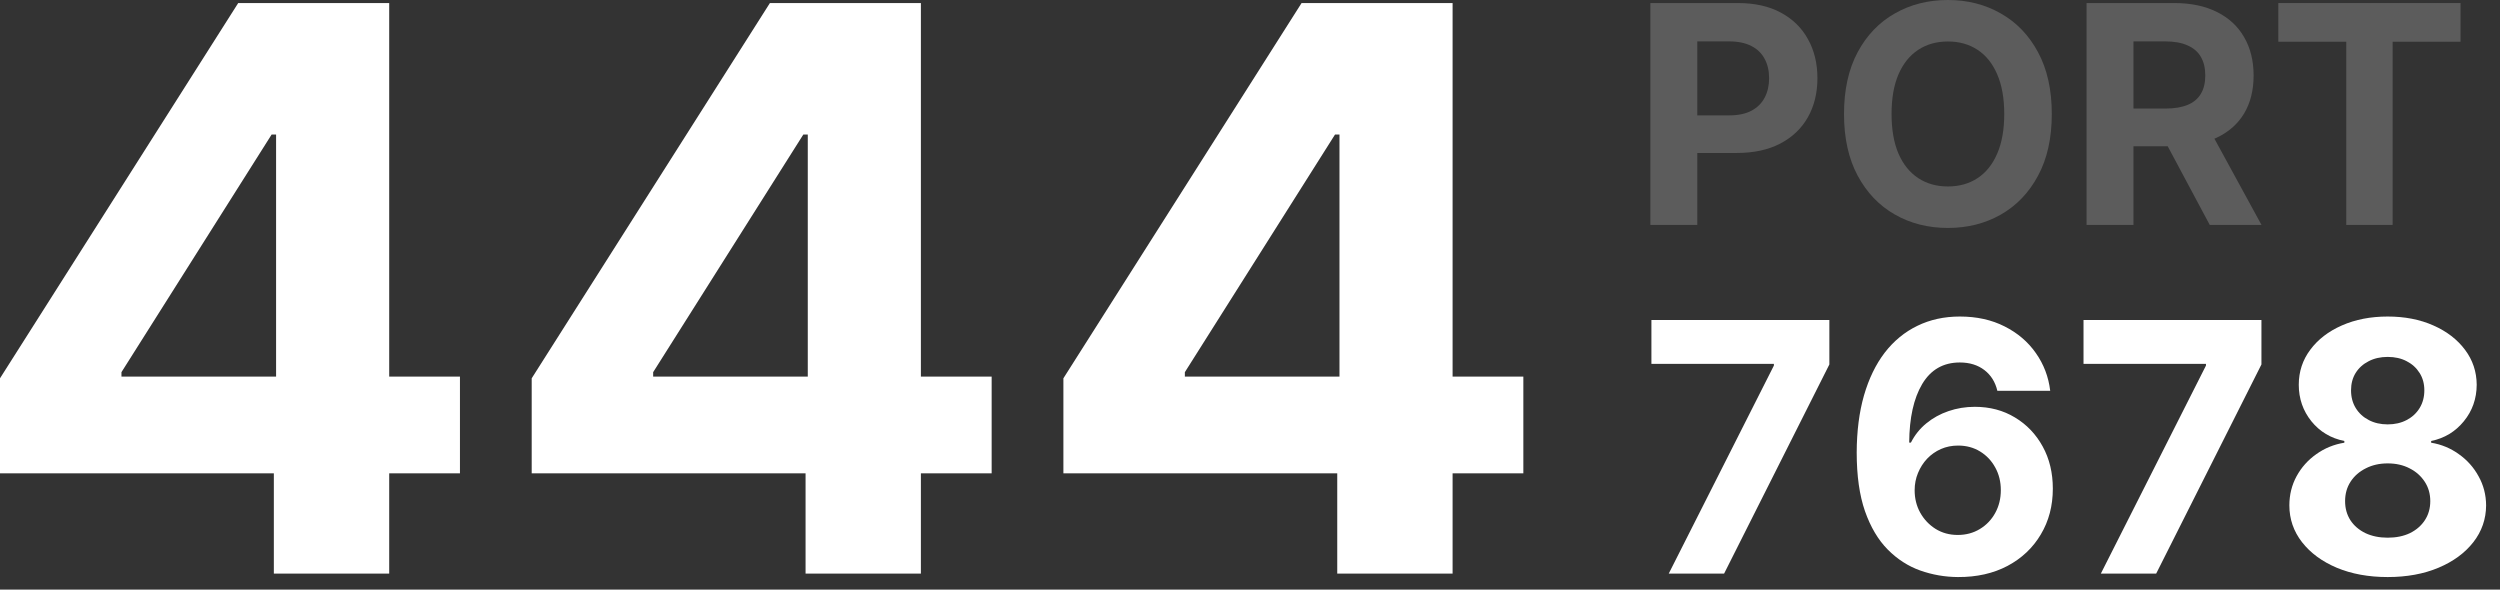 <svg width="106" height="25" viewBox="0 0 106 25" fill="none" xmlns="http://www.w3.org/2000/svg">
<rect x="0" y="0" width="106" height="25" fill="#333333" stroke="none"/>
<path d="M101.238 24.467C100.429 24.467 99.71 24.336 99.08 24.073C98.454 23.808 97.962 23.445 97.605 22.987C97.248 22.528 97.069 22.009 97.069 21.427C97.069 20.98 97.171 20.568 97.374 20.194C97.58 19.816 97.86 19.503 98.214 19.254C98.567 19.002 98.963 18.841 99.4 18.771V18.698C98.826 18.582 98.361 18.304 98.004 17.863C97.647 17.418 97.468 16.902 97.468 16.314C97.468 15.758 97.631 15.262 97.957 14.828C98.282 14.391 98.728 14.048 99.295 13.799C99.866 13.547 100.513 13.421 101.238 13.421C101.962 13.421 102.608 13.547 103.175 13.799C103.745 14.051 104.193 14.396 104.519 14.834C104.844 15.268 105.009 15.761 105.012 16.314C105.009 16.906 104.827 17.422 104.466 17.863C104.106 18.304 103.644 18.582 103.081 18.698V18.771C103.511 18.841 103.901 19.002 104.251 19.254C104.605 19.503 104.885 19.816 105.091 20.194C105.301 20.568 105.408 20.98 105.411 21.427C105.408 22.009 105.228 22.528 104.871 22.987C104.514 23.445 104.02 23.808 103.39 24.073C102.764 24.336 102.046 24.467 101.238 24.467ZM101.238 22.798C101.598 22.798 101.913 22.733 102.183 22.604C102.452 22.471 102.662 22.288 102.813 22.058C102.967 21.823 103.044 21.553 103.044 21.249C103.044 20.938 102.965 20.663 102.808 20.425C102.65 20.183 102.437 19.994 102.167 19.858C101.898 19.718 101.588 19.648 101.238 19.648C100.891 19.648 100.582 19.718 100.309 19.858C100.036 19.994 99.82 20.183 99.663 20.425C99.509 20.663 99.432 20.938 99.432 21.249C99.432 21.553 99.507 21.823 99.657 22.058C99.808 22.288 100.02 22.471 100.293 22.604C100.566 22.733 100.881 22.798 101.238 22.798ZM101.238 17.994C101.539 17.994 101.807 17.933 102.041 17.81C102.276 17.688 102.459 17.518 102.592 17.301C102.725 17.084 102.792 16.834 102.792 16.55C102.792 16.27 102.725 16.025 102.592 15.815C102.459 15.602 102.277 15.436 102.046 15.317C101.815 15.194 101.546 15.133 101.238 15.133C100.933 15.133 100.664 15.194 100.429 15.317C100.195 15.436 100.011 15.602 99.878 15.815C99.749 16.025 99.684 16.27 99.684 16.55C99.684 16.834 99.75 17.084 99.883 17.301C100.016 17.518 100.2 17.688 100.435 17.81C100.669 17.933 100.937 17.994 101.238 17.994Z" fill="white"/>
<path d="M89.076 24.32L93.533 15.5V15.427H88.341V13.568H95.885V15.453L91.422 24.32H89.076Z" fill="white"/>
<path d="M83.018 24.467C82.465 24.464 81.931 24.371 81.417 24.189C80.906 24.007 80.447 23.711 80.041 23.302C79.635 22.892 79.313 22.35 79.075 21.674C78.841 20.999 78.724 20.169 78.724 19.186C78.727 18.283 78.83 17.476 79.033 16.766C79.24 16.052 79.534 15.446 79.915 14.949C80.3 14.452 80.761 14.074 81.296 13.815C81.832 13.553 82.432 13.421 83.097 13.421C83.814 13.421 84.448 13.561 84.997 13.841C85.547 14.118 85.988 14.494 86.32 14.97C86.656 15.446 86.859 15.98 86.929 16.571H84.688C84.6 16.197 84.416 15.903 84.136 15.689C83.856 15.476 83.51 15.369 83.097 15.369C82.397 15.369 81.865 15.674 81.501 16.283C81.14 16.892 80.957 17.719 80.95 18.766H81.023C81.184 18.447 81.401 18.176 81.674 17.952C81.951 17.725 82.264 17.551 82.614 17.432C82.967 17.31 83.34 17.249 83.732 17.249C84.369 17.249 84.936 17.399 85.433 17.7C85.93 17.998 86.322 18.407 86.609 18.929C86.896 19.45 87.04 20.047 87.04 20.719C87.04 21.447 86.87 22.094 86.53 22.661C86.194 23.228 85.724 23.673 85.118 23.995C84.516 24.313 83.816 24.471 83.018 24.467ZM83.008 22.682C83.358 22.682 83.671 22.598 83.947 22.43C84.224 22.262 84.441 22.035 84.598 21.748C84.756 21.461 84.835 21.139 84.835 20.782C84.835 20.425 84.756 20.105 84.598 19.821C84.444 19.538 84.231 19.312 83.958 19.144C83.685 18.976 83.373 18.892 83.023 18.892C82.761 18.892 82.518 18.941 82.294 19.039C82.073 19.137 81.879 19.273 81.711 19.448C81.546 19.623 81.417 19.826 81.322 20.057C81.228 20.285 81.181 20.528 81.181 20.787C81.181 21.134 81.259 21.45 81.417 21.737C81.578 22.024 81.795 22.253 82.068 22.425C82.344 22.596 82.658 22.682 83.008 22.682Z" fill="white"/>
<path d="M70.755 24.32L75.213 15.5V15.427H70.02V13.568H77.565V15.453L73.102 24.32H70.755Z" fill="white"/>
<path d="M45.088 20.068V16.04L55.187 0.129H58.66V5.704H56.605L50.238 15.78V15.969H64.59V20.068H45.088ZM56.699 24.32V18.839L56.794 17.056V0.129H61.59V24.32H56.699Z" fill="white"/>
<path d="M22.544 20.068V16.04L32.644 0.129H36.116V5.704H34.061L27.694 15.78V15.969H42.046V20.068H22.544ZM34.156 24.32V18.839L34.25 17.056V0.129H39.046V24.32H34.156Z" fill="white"/>
<path d="M0 20.068V16.04L10.1 0.129H13.572V5.704H11.517L5.15 15.78V15.969H19.502V20.068H0ZM11.611 24.32V18.839L11.706 17.056V0.129H16.502V24.32H11.611Z" fill="white"/>
<path opacity="0.2" d="M96.601 1.769V0.129H104.327V1.769H101.447V9.537H99.481V1.769H96.601Z" fill="white"/>
<path opacity="0.2" d="M88.47 9.537V0.129H92.181C92.892 0.129 93.498 0.256 94.001 0.51C94.506 0.761 94.89 1.118 95.153 1.58C95.42 2.04 95.553 2.58 95.553 3.202C95.553 3.827 95.418 4.364 95.149 4.814C94.879 5.261 94.489 5.604 93.978 5.843C93.469 6.082 92.854 6.202 92.131 6.202H89.646V4.603H91.809C92.189 4.603 92.504 4.551 92.756 4.447C93.007 4.343 93.194 4.186 93.316 3.978C93.442 3.77 93.504 3.511 93.504 3.202C93.504 2.889 93.442 2.626 93.316 2.412C93.194 2.197 93.005 2.035 92.751 1.925C92.5 1.811 92.183 1.755 91.8 1.755H90.459V9.537H88.47ZM93.55 5.255L95.888 9.537H93.693L91.405 5.255H93.55Z" fill="white"/>
<path opacity="0.2" d="M86.996 4.833C86.996 5.858 86.802 6.731 86.413 7.451C86.027 8.171 85.5 8.72 84.833 9.1C84.168 9.477 83.421 9.665 82.591 9.665C81.755 9.665 81.004 9.475 80.34 9.095C79.675 8.716 79.15 8.166 78.764 7.446C78.379 6.727 78.186 5.855 78.186 4.833C78.186 3.807 78.379 2.934 78.764 2.214C79.15 1.494 79.675 0.946 80.34 0.57C81.004 0.19 81.755 0 82.591 0C83.421 0 84.168 0.19 84.833 0.57C85.5 0.946 86.027 1.494 86.413 2.214C86.802 2.934 86.996 3.807 86.996 4.833ZM84.98 4.833C84.98 4.168 84.88 3.608 84.681 3.151C84.485 2.695 84.208 2.349 83.85 2.113C83.491 1.877 83.072 1.759 82.591 1.759C82.11 1.759 81.691 1.877 81.332 2.113C80.974 2.349 80.695 2.695 80.496 3.151C80.3 3.608 80.202 4.168 80.202 4.833C80.202 5.497 80.3 6.058 80.496 6.514C80.695 6.97 80.974 7.316 81.332 7.552C81.691 7.788 82.11 7.906 82.591 7.906C83.072 7.906 83.491 7.788 83.85 7.552C84.208 7.316 84.485 6.97 84.681 6.514C84.88 6.058 84.98 5.497 84.98 4.833Z" fill="white"/>
<path opacity="0.2" d="M69.976 9.537V0.129H73.687C74.401 0.129 75.009 0.265 75.511 0.537C76.013 0.807 76.396 1.182 76.659 1.663C76.926 2.141 77.059 2.692 77.059 3.317C77.059 3.941 76.924 4.493 76.655 4.97C76.385 5.448 75.995 5.82 75.483 6.087C74.975 6.353 74.359 6.486 73.637 6.486H71.271V4.892H73.315C73.698 4.892 74.013 4.826 74.261 4.695C74.513 4.56 74.699 4.375 74.822 4.139C74.948 3.9 75.01 3.626 75.01 3.317C75.01 3.004 74.948 2.732 74.822 2.499C74.699 2.263 74.513 2.081 74.261 1.952C74.01 1.821 73.692 1.755 73.306 1.755H71.965V9.537H69.976Z" fill="white"/>
</svg>
